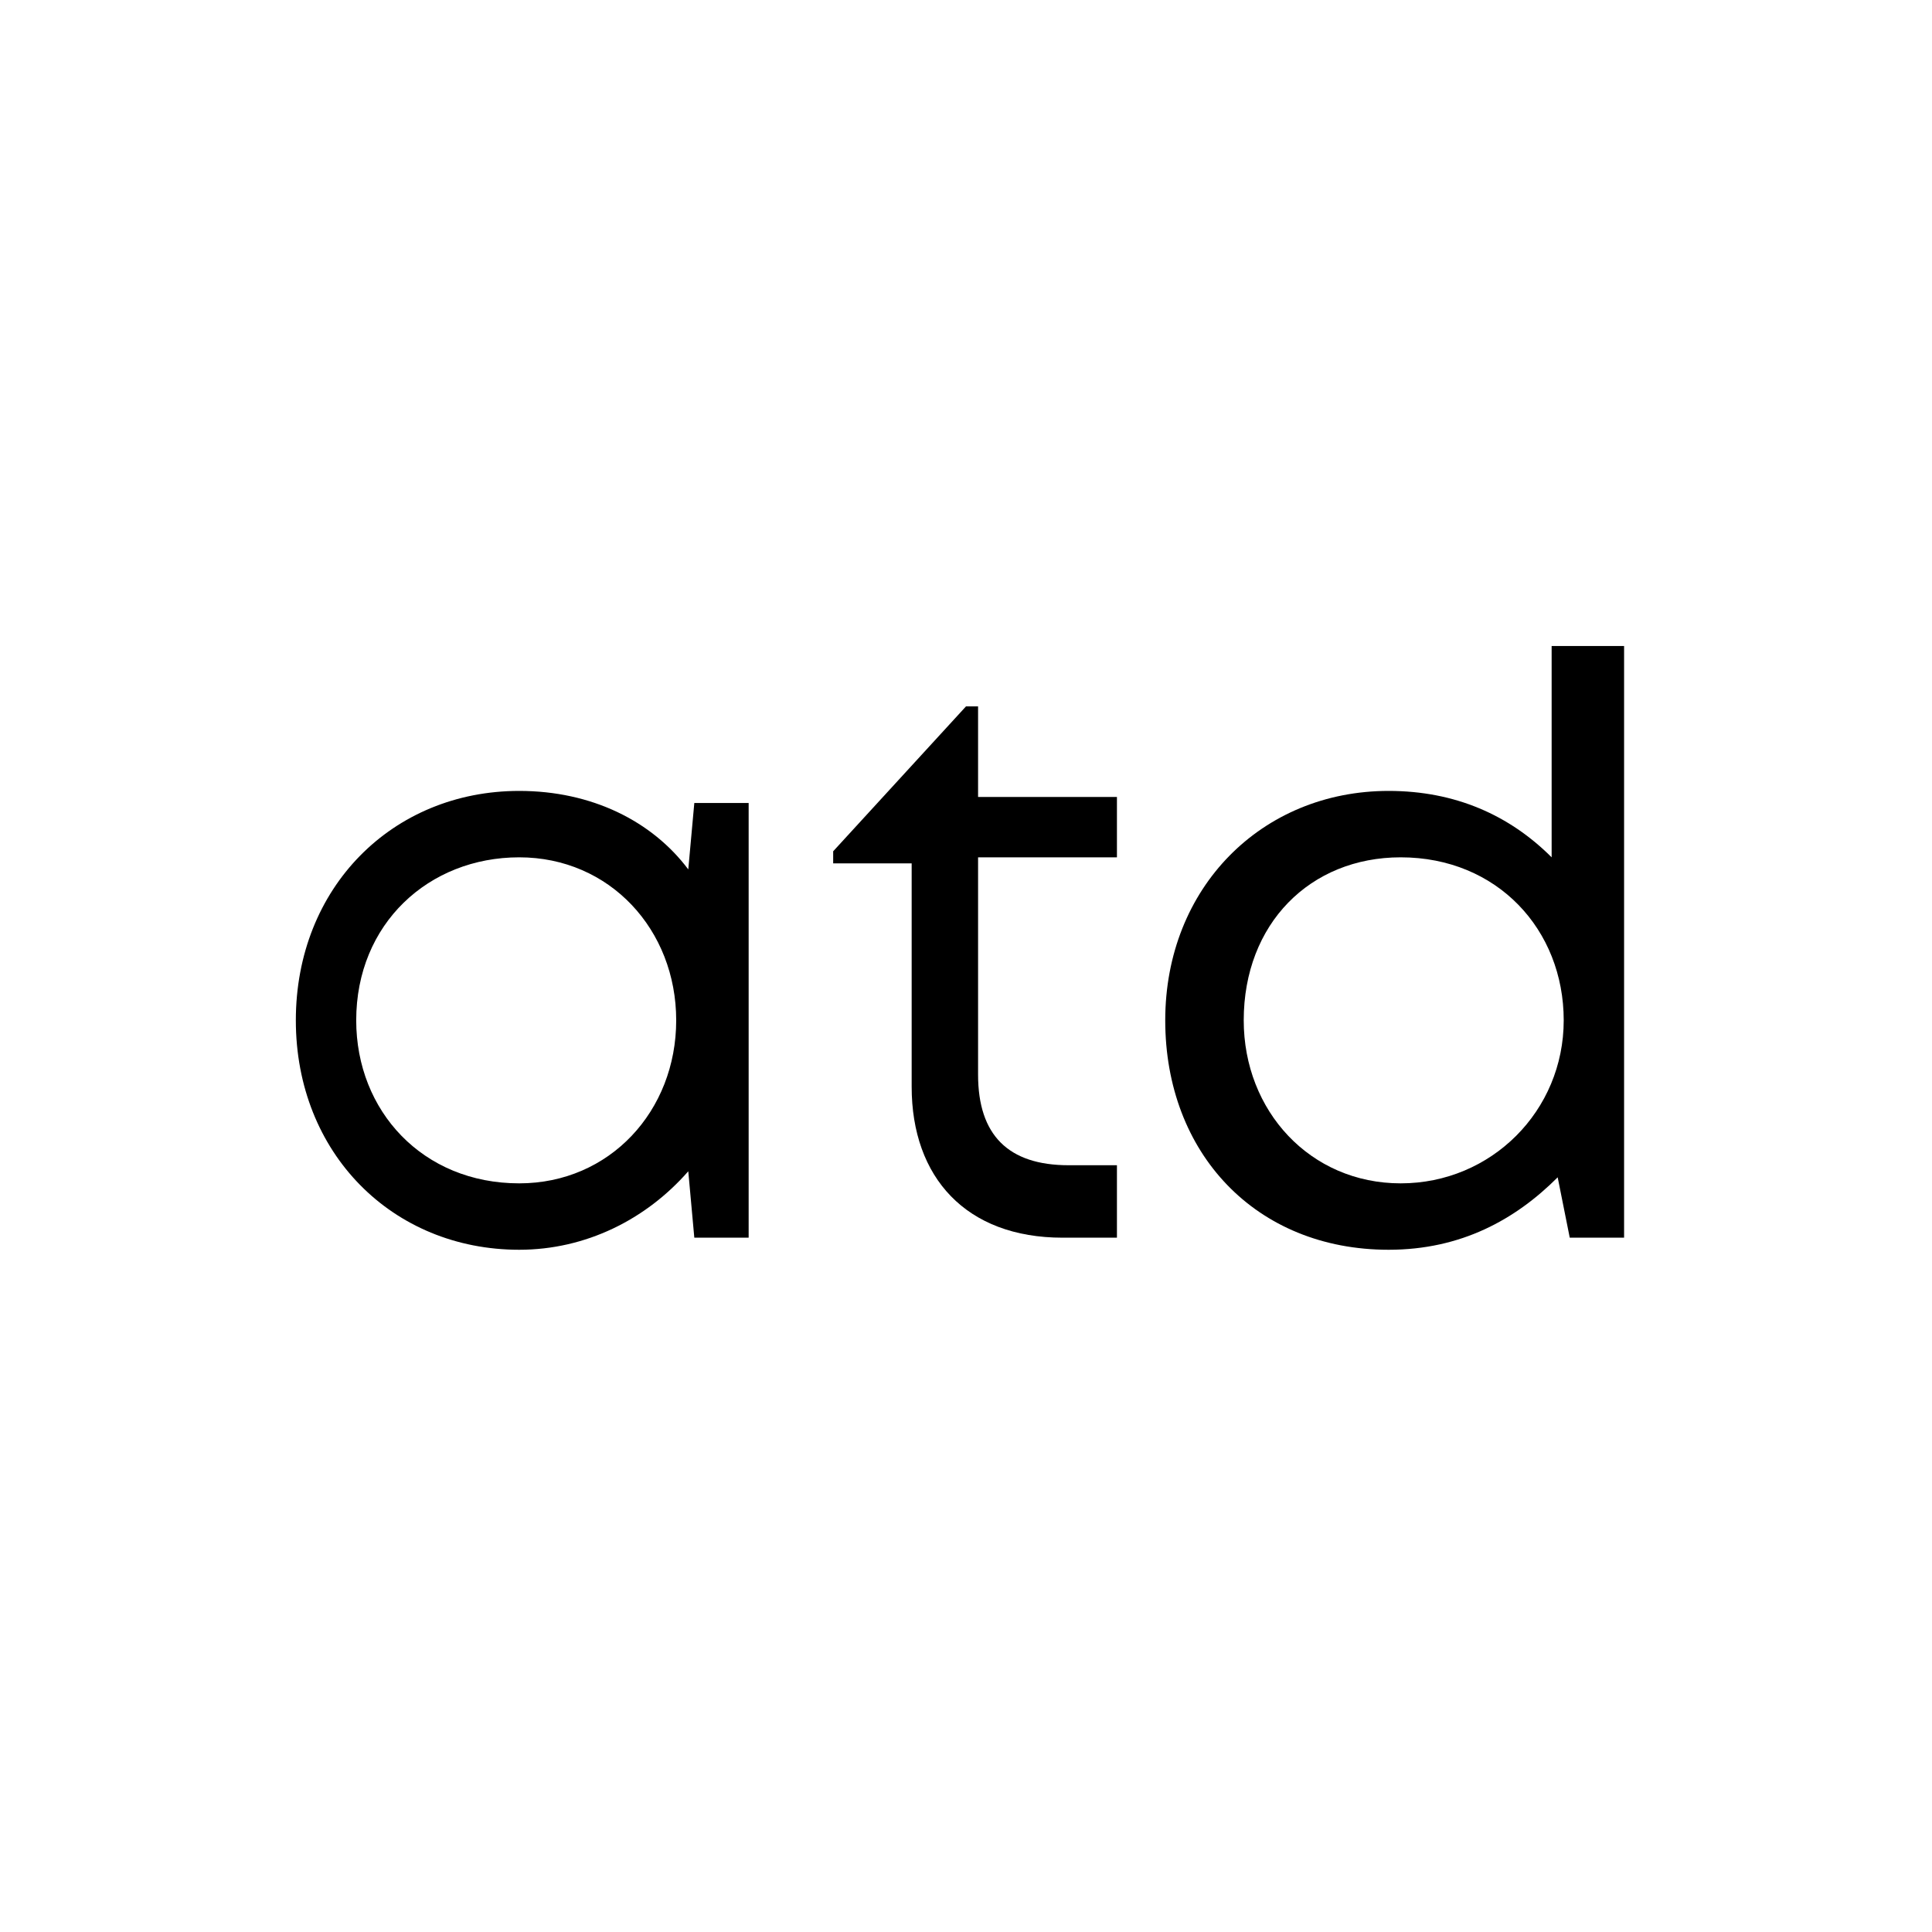 <?xml version="1.0" encoding="utf-8"?>
<!-- Generator: Adobe Illustrator 21.0.0, SVG Export Plug-In . SVG Version: 6.00 Build 0)  -->
<svg version="1.0" id="レイヤー_1" xmlns="http://www.w3.org/2000/svg" xmlns:xlink="http://www.w3.org/1999/xlink" x="0px"
	 y="0px" viewBox="0 0 32 32" style="enable-background:new 0 0 32 32;" xml:space="preserve">
 <style>
    path {
        fill: #000;
    }
    @media (prefers-color-scheme: dark) {
        path {
            fill: #fff;
        }
    }
</style>
<g>
	<path d="M12.4,13.3v7.2h-0.9l-0.1-1.1c-0.7,0.8-1.7,1.3-2.8,1.3c-2.1,0-3.7-1.6-3.7-3.8c0-2.2,1.6-3.8,3.7-3.8
		c1.2,0,2.2,0.5,2.8,1.3l0.1-1.1H12.4z M11.2,16.9c0-1.5-1.1-2.7-2.6-2.7c-1.5,0-2.7,1.1-2.7,2.7c0,1.5,1.1,2.7,2.7,2.7
		C10.1,19.6,11.2,18.4,11.2,16.9z"/>
	<path d="M18.5,19.4v1.1h-0.9c-1.6,0-2.5-1-2.5-2.5v-3.7h-1.3v-0.2l2.2-2.4h0.2v1.5h2.3v1h-2.3v3.6c0,1,0.5,1.5,1.5,1.5H18.5z"/>
	<path d="M26.9,10.7v9.8h-0.9l-0.2-1c-0.7,0.7-1.6,1.2-2.8,1.2c-2.2,0-3.7-1.6-3.7-3.8c0-2.2,1.6-3.8,3.7-3.8c1.1,0,2,0.4,2.7,1.1
		v-3.5L26.9,10.7z M25.9,16.9c0-1.5-1.1-2.7-2.7-2.7c-1.5,0-2.6,1.1-2.6,2.7c0,1.5,1.1,2.7,2.6,2.7C24.7,19.6,25.9,18.4,25.9,16.9z"
		/>
</g>
</svg>
